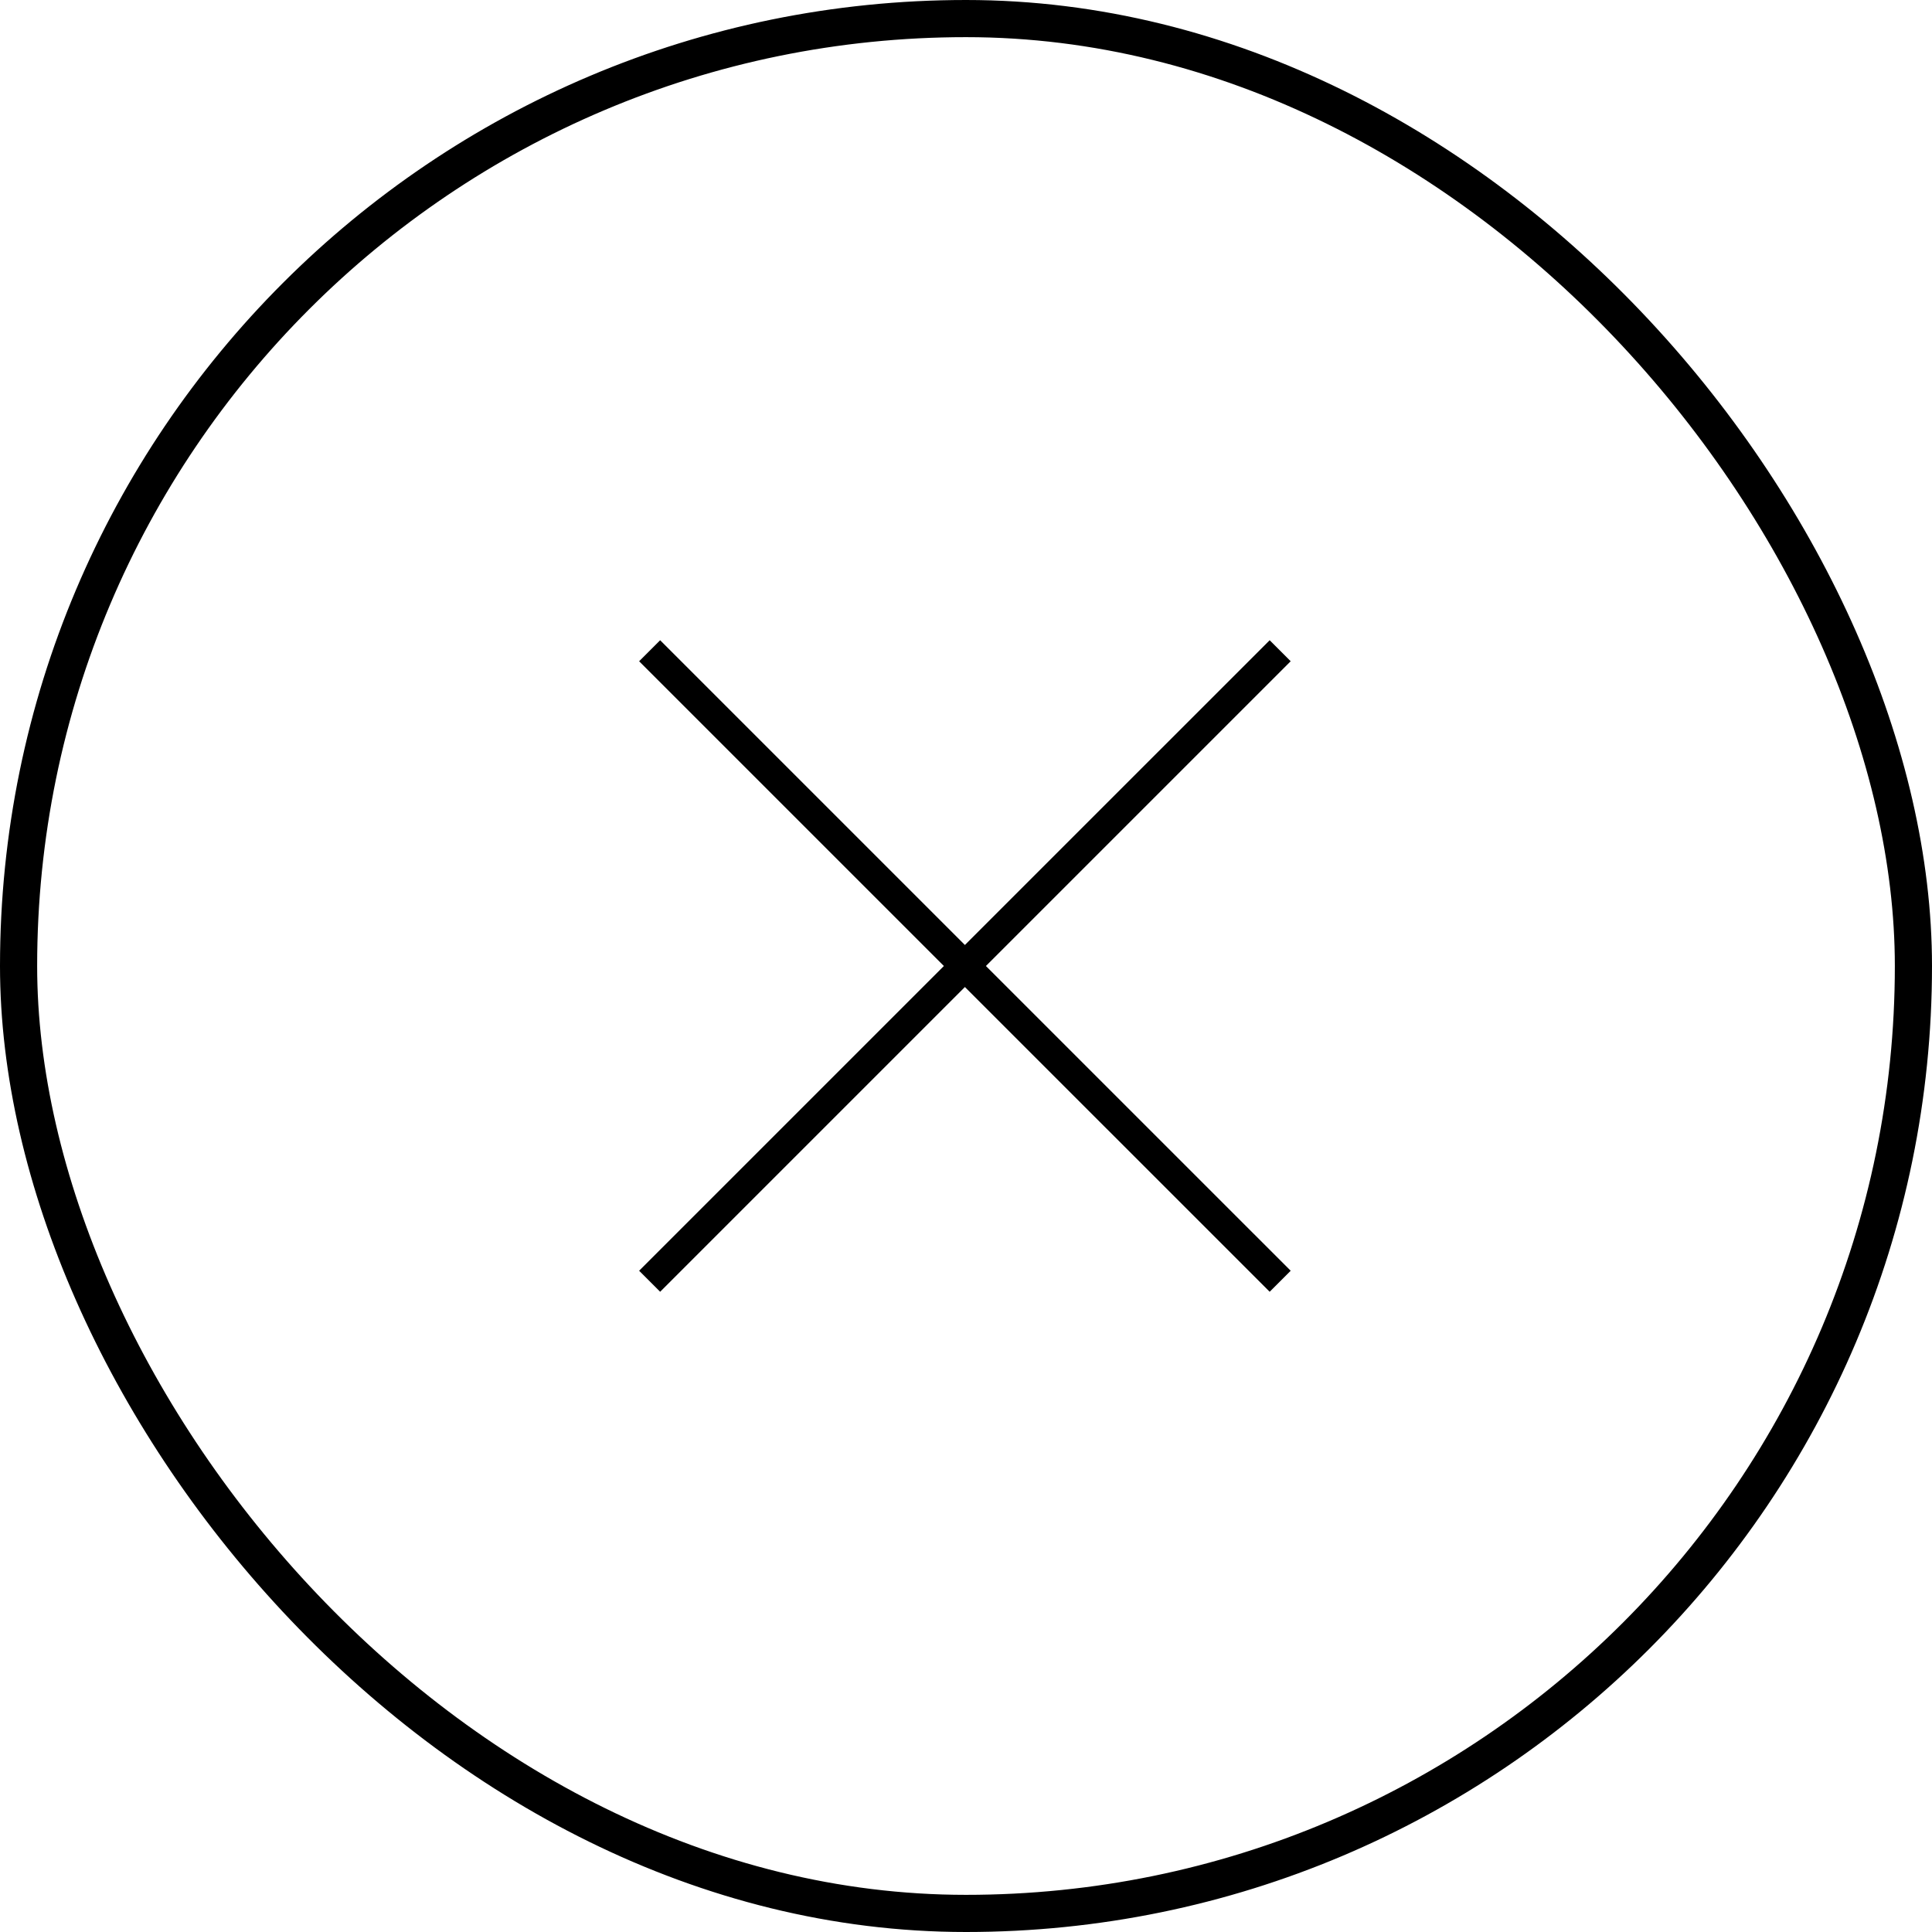 <svg width="52" height="52" viewBox="0 0 52 52" fill="none" xmlns="http://www.w3.org/2000/svg">
<rect x="0.5" y="0.5" width="51" height="51" rx="25.5" stroke="black"/>
<path d="M17.485 34.485L34.456 17.515M34.456 34.485L17.485 17.515" stroke="black" stroke-width="0.8"/>
</svg>
